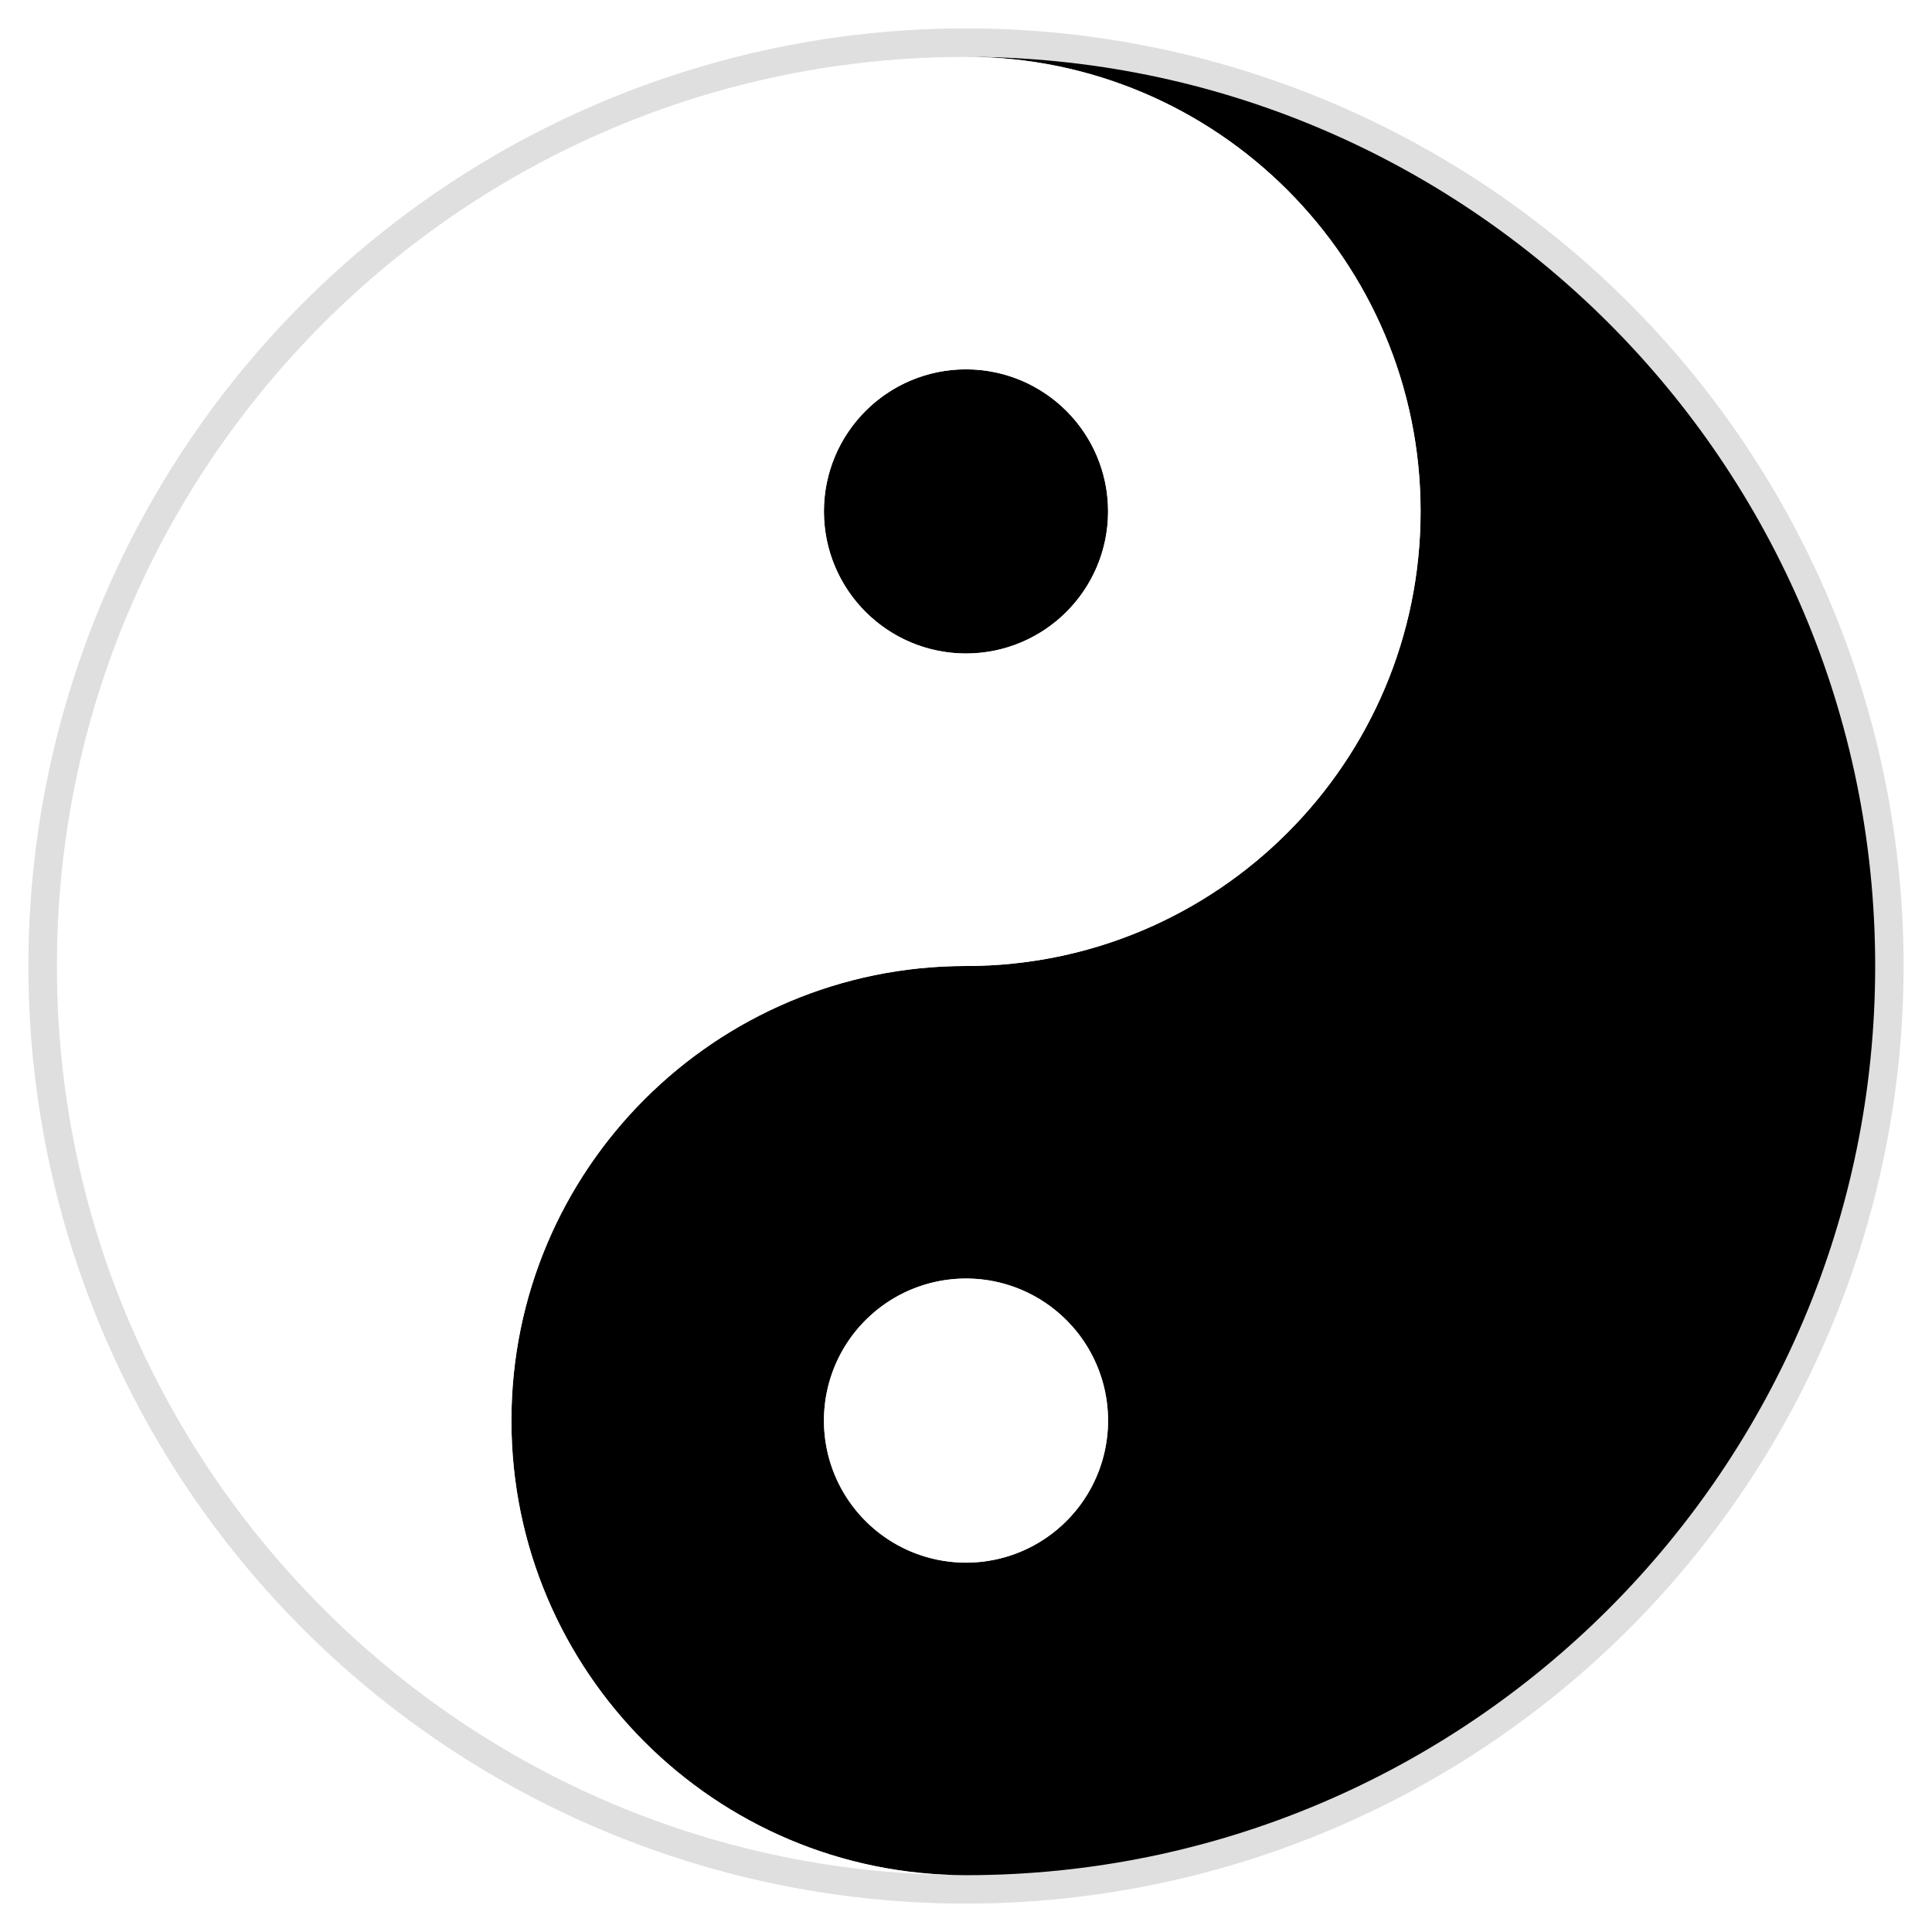 <?xml version="1.0" encoding="UTF-8" standalone="no"?>
<!-- Created with Inkscape (http://www.inkscape.org/) -->
<svg
   xmlns:dc="http://purl.org/dc/elements/1.1/"
   xmlns:cc="http://creativecommons.org/ns#"
   xmlns:rdf="http://www.w3.org/1999/02/22-rdf-syntax-ns#"
   xmlns:svg="http://www.w3.org/2000/svg"
   xmlns="http://www.w3.org/2000/svg"
   xmlns:sodipodi="http://sodipodi.sourceforge.net/DTD/sodipodi-0.dtd"
   xmlns:inkscape="http://www.inkscape.org/namespaces/inkscape"
   width="850"
   height="850"
   id="svg2"
   sodipodi:version="0.32"
   inkscape:version="0.46dev+devel"
   version="1.0"
   sodipodi:docname="Yin and Yang.svg"
   inkscape:output_extension="org.inkscape.output.svg.inkscape">
  <defs
     id="defs4">
    <filter
       inkscape:collect="always"
       id="filter3073">
      <feGaussianBlur
         inkscape:collect="always"
         stdDeviation="12.375"
         id="feGaussianBlur3075" />
    </filter>
  </defs>
  <sodipodi:namedview
     id="base"
     pagecolor="#ffffff"
     bordercolor="#666666"
     borderopacity="1.0"
     gridtolerance="10000"
     guidetolerance="10"
     objecttolerance="10"
     inkscape:pageopacity="0.0"
     inkscape:pageshadow="2"
     inkscape:zoom="0.44588235"
     inkscape:cx="425"
     inkscape:cy="411.3929"
     inkscape:document-units="px"
     inkscape:current-layer="layer2"
     width="850px"
     height="850px"
     showgrid="true"
     gridspacingx="25px"
     gridspacingy="25px"
     gridempspacing="4"
     inkscape:grid-points="true"
     inkscape:object-points="true"
     inkscape:window-width="898"
     inkscape:window-height="645"
     inkscape:window-x="63"
     inkscape:window-y="35"
     gridoriginx="25px"
     gridoriginy="25px">
    <inkscape:grid
       type="xygrid"
       id="grid2333"
       originx="0px"
       originy="0px"
       spacingx="0px"
       spacingy="0px"
       empspacing="4" />
  </sodipodi:namedview>
  <g
     inkscape:label="Background"
     inkscape:groupmode="layer"
     id="layer1"
     style="display:inline">
    <path
       sodipodi:type="arc"
       style="opacity:0.5;fill:#7f7f7f;fill-opacity:1;stroke:#7f7f7f;stroke-width:25;stroke-linecap:butt;stroke-miterlimit:4;stroke-dasharray:none;stroke-opacity:1;filter:url(#filter3073)"
       id="pathShadowGlow"
       sodipodi:cx="400"
       sodipodi:cy="400"
       sodipodi:rx="400"
       sodipodi:ry="400"
       d="M 800,400 A 400,400 0 1 1 0,400 A 400,400 0 1 1 800,400 z"
       inkscape:label="#Background Shadow/Glow - NOT part of the diagram but necessary for clarity on black or white backgrounds"
       transform="translate(25,25)" />
  </g>
  <g
     inkscape:groupmode="layer"
     id="layer2"
     inkscape:label="Yin and Yang Symbol">
    <g
       id="gYinAndYang"
       inkscape:label="#Yin and Yang"
       transform="matrix(-1,0,0,-1,850,850)">
      <g
         transform="matrix(-1,0,0,-1,825,825)"
         style="fill:#000000;fill-opacity:1"
         inkscape:label="#Yin"
         id="gYin">
        <path
           style="fill:#000000;fill-opacity:1;stroke:none;stroke-width:0.5;stroke-linecap:butt;stroke-miterlimit:4;stroke-opacity:1"
           d="M 425,25 C 204.2,25 25,204.2 25,425 C 25,645.8 204.2,825 425,825 C 314.6,825 225,735.4 225,625 C 225,514.6 314.6,425 425,425 C 535.4,425 625,335.4 625,225 C 625,114.6 535.4,25 425,25 z M 425,162.5 C 459.5,162.5 487.5,190.5 487.5,225 C 487.5,259.5 459.5,287.5 425,287.5 C 390.5,287.5 362.5,259.5 362.5,225 C 362.5,190.5 390.5,162.5 425,162.5 z"
           transform="matrix(-1,0,0,-1,825,825)"
           id="pathYinBG" />
        <path
           transform="matrix(1.25,0,0,1.25,-100,-50)"
           sodipodi:type="arc"
           style="opacity:1;fill:#000000;fill-opacity:1;stroke:none;stroke-width:0.5;stroke-linecap:butt;stroke-miterlimit:4;stroke-dasharray:none;stroke-opacity:1"
           id="pathYinS"
           sodipodi:cx="400"
           sodipodi:cy="200"
           sodipodi:rx="50"
           sodipodi:ry="50"
           d="M 450,200 A 50,50 0 1 1 350,200 A 50,50 0 1 1 450,200 z"
           inkscape:label="#Yin Spot" />
      </g>
      <g
         inkscape:label="#Yang"
         id="gYang">
        <path
           id="pathYangBG"
           d="M 425,25 C 535.4,25 625,114.6 625,225 C 625,335.4 535.4,425 425,425 C 314.6,425 225,514.6 225,625 C 225,735.4 314.6,825 425,825 C 645.8,825 825,645.8 825,425 C 825,204.2 645.8,25 425,25 z M 425,562.5 C 459.5,562.5 487.5,590.5 487.5,625 C 487.5,659.5 459.5,687.5 425,687.5 C 390.5,687.5 362.5,659.5 362.5,625 C 362.5,590.5 390.5,562.5 425,562.5 z"
           style="fill:#ffffff;fill-opacity:1;stroke:none;stroke-width:0.5;stroke-linecap:butt;stroke-miterlimit:4;stroke-dasharray:none;stroke-opacity:1" />
        <path
           inkscape:label="#Yang Spot"
           transform="matrix(1.25,0,0,-1.25,-75,475)"
           d="M 450,200 A 50,50 0 1 1 350,200 A 50,50 0 1 1 450,200 z"
           sodipodi:ry="50"
           sodipodi:rx="50"
           sodipodi:cy="200"
           sodipodi:cx="400"
           id="pathYangS"
           style="fill:#ffffff;fill-opacity:1;stroke:none;stroke-width:0.5;stroke-linecap:butt;stroke-miterlimit:4;stroke-dasharray:none;stroke-opacity:1"
           sodipodi:type="arc" />
      </g>
    </g>
  </g>
</svg>

